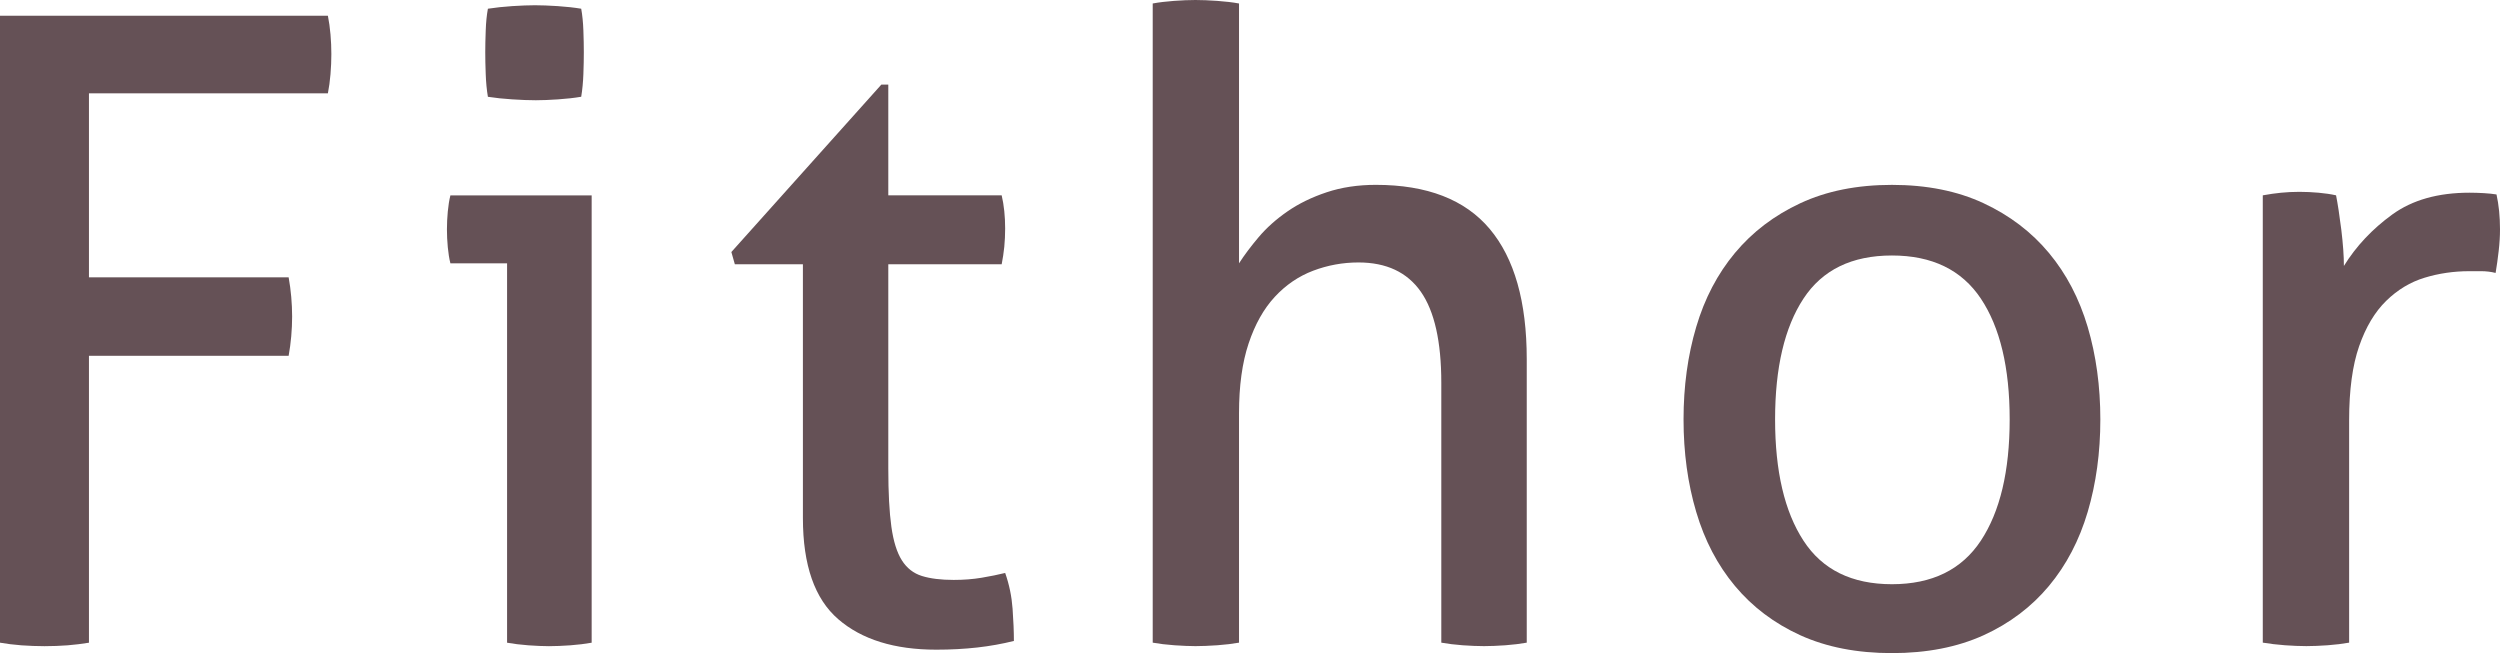 <?xml version="1.0" encoding="utf-8"?>
<!-- Generator: Adobe Illustrator 16.0.0, SVG Export Plug-In . SVG Version: 6.00 Build 0)  -->
<!DOCTYPE svg PUBLIC "-//W3C//DTD SVG 1.1//EN" "http://www.w3.org/Graphics/SVG/1.1/DTD/svg11.dtd">
<svg version="1.1" id="レイヤー_1" xmlns="http://www.w3.org/2000/svg" xmlns:xlink="http://www.w3.org/1999/xlink" x="0px"
	 y="0px" width="108.086px" height="28.237px" viewBox="0 0 108.086 28.237" enable-background="new 0 0 108.086 28.237"
	 xml:space="preserve">
<g>
	<path fill="#655156" d="M0,0.679h14.176c0.05,0.252,0.088,0.522,0.113,0.811c0.025,0.289,0.037,0.572,0.037,0.849
		s-0.012,0.565-0.037,0.867s-0.063,0.578-0.113,0.829H3.846v7.955h8.633c0.05,0.276,0.088,0.56,0.113,0.848
		c0.025,0.289,0.038,0.572,0.038,0.849c0,0.275-0.013,0.559-0.038,0.848s-0.063,0.572-0.113,0.848H3.846v12.404
		c-0.302,0.049-0.61,0.088-0.924,0.113c-0.314,0.023-0.648,0.037-0.999,0.037c-0.327,0-0.66-0.014-0.999-0.037
		C0.585,27.874,0.276,27.834,0,27.786V0.679z"/>
	<path fill="#655156" d="M21.924,11.386h-2.451c-0.051-0.201-0.088-0.434-0.113-0.697c-0.025-0.265-0.037-0.521-0.037-0.773
		c0-0.251,0.012-0.509,0.037-0.772s0.062-0.496,0.113-0.697h6.107v19.34c-0.277,0.049-0.584,0.088-0.924,0.113
		c-0.339,0.023-0.646,0.037-0.924,0.037c-0.251,0-0.546-0.014-0.885-0.037c-0.34-0.025-0.648-0.064-0.924-0.113V11.386z
		 M21.094,4.185C21.043,3.884,21.012,3.557,21,3.205c-0.014-0.352-0.02-0.666-0.02-0.942S20.986,1.672,21,1.319
		c0.012-0.352,0.043-0.665,0.094-0.942c0.326-0.05,0.678-0.088,1.056-0.113c0.377-0.024,0.704-0.037,0.98-0.037
		s0.603,0.013,0.979,0.037c0.377,0.025,0.717,0.063,1.019,0.113c0.05,0.277,0.081,0.591,0.094,0.942
		c0.013,0.353,0.019,0.667,0.019,0.943s-0.006,0.591-0.019,0.942s-0.044,0.679-0.094,0.979c-0.302,0.051-0.636,0.089-0.999,0.113
		c-0.365,0.025-0.686,0.038-0.961,0.038c-0.303,0-0.642-0.013-1.019-0.038C21.771,4.273,21.42,4.235,21.094,4.185z"/>
	<path fill="#655156" d="M34.711,11.424H31.77l-0.15-0.528l6.484-7.238h0.301v4.788h4.902c0.1,0.428,0.15,0.904,0.15,1.433
		c0,0.276-0.013,0.54-0.037,0.791c-0.026,0.252-0.064,0.504-0.113,0.755h-4.902v8.821c0,1.057,0.045,1.898,0.133,2.527
		c0.088,0.627,0.238,1.111,0.453,1.451c0.213,0.338,0.502,0.564,0.867,0.678c0.363,0.113,0.822,0.17,1.375,0.17
		c0.428,0,0.83-0.031,1.207-0.094s0.716-0.133,1.018-0.207c0.176,0.502,0.282,1.018,0.32,1.545s0.057,0.992,0.057,1.395
		c-0.503,0.125-1.031,0.221-1.583,0.283c-0.554,0.062-1.145,0.094-1.772,0.094c-1.809,0-3.223-0.439-4.24-1.318
		c-1.02-0.881-1.527-2.338-1.527-4.373V11.424z"/>
	<path fill="#655156" d="M49.836,0.151c0.275-0.051,0.584-0.088,0.924-0.113C51.099,0.014,51.406,0,51.684,0
		c0.275,0,0.59,0.014,0.941,0.038c0.352,0.025,0.666,0.062,0.943,0.113v11.234c0.226-0.352,0.509-0.729,0.848-1.131
		c0.34-0.402,0.754-0.773,1.244-1.112c0.49-0.34,1.056-0.615,1.697-0.829c0.641-0.214,1.35-0.321,2.129-0.321
		c2.212,0,3.852,0.636,4.92,1.904c1.068,1.27,1.602,3.148,1.602,5.635v12.254c-0.275,0.049-0.584,0.088-0.922,0.113
		c-0.34,0.023-0.648,0.037-0.925,0.037s-0.584-0.014-0.923-0.037c-0.34-0.025-0.648-0.064-0.924-0.113V16.551
		c0-1.785-0.296-3.098-0.886-3.94c-0.591-0.842-1.489-1.264-2.696-1.264c-0.678,0-1.332,0.12-1.961,0.358
		c-0.628,0.239-1.182,0.616-1.658,1.131c-0.477,0.515-0.855,1.187-1.131,2.017c-0.277,0.83-0.414,1.836-0.414,3.016v9.916
		c-0.277,0.049-0.592,0.088-0.943,0.113c-0.352,0.023-0.666,0.037-0.941,0.037c-0.252,0-0.554-0.014-0.905-0.037
		c-0.353-0.025-0.667-0.064-0.942-0.113V0.151z"/>
	<path fill="#655156" d="M81.797,28.237c-1.508,0-2.827-0.258-3.959-0.771c-1.131-0.516-2.072-1.227-2.827-2.131
		s-1.313-1.973-1.677-3.205c-0.365-1.23-0.547-2.562-0.547-3.996c0-1.432,0.182-2.764,0.547-3.996
		c0.363-1.231,0.922-2.299,1.677-3.204c0.755-0.905,1.696-1.621,2.827-2.149c1.132-0.527,2.451-0.792,3.959-0.792
		s2.827,0.265,3.959,0.792c1.131,0.528,2.073,1.244,2.827,2.149c0.754,0.904,1.312,1.973,1.678,3.204
		c0.363,1.232,0.546,2.564,0.546,3.996c0,1.434-0.183,2.766-0.546,3.996c-0.365,1.232-0.924,2.301-1.678,3.205
		s-1.696,1.615-2.827,2.131C84.624,27.979,83.305,28.237,81.797,28.237z M81.797,25.258c1.734,0,3.016-0.627,3.846-1.885
		c0.828-1.256,1.244-3.002,1.244-5.24c0-2.236-0.416-3.977-1.244-5.221c-0.83-1.244-2.111-1.866-3.846-1.866
		s-3.01,0.622-3.826,1.866c-0.817,1.245-1.226,2.985-1.226,5.221c0,2.238,0.408,3.984,1.226,5.24
		C78.787,24.631,80.062,25.258,81.797,25.258z"/>
	<path fill="#655156" d="M97.831,8.445c0.276-0.051,0.54-0.088,0.792-0.113c0.25-0.024,0.515-0.038,0.791-0.038
		c0.275,0,0.553,0.014,0.829,0.038c0.276,0.025,0.528,0.062,0.755,0.113c0.074,0.377,0.15,0.873,0.227,1.489
		c0.074,0.616,0.112,1.137,0.112,1.564c0.528-0.854,1.226-1.596,2.092-2.225c0.868-0.628,1.979-0.942,3.337-0.942
		c0.201,0,0.408,0.007,0.621,0.019c0.215,0.013,0.396,0.032,0.548,0.057c0.05,0.227,0.087,0.466,0.113,0.717
		c0.024,0.251,0.038,0.515,0.038,0.791c0,0.302-0.02,0.616-0.058,0.942c-0.038,0.327-0.081,0.642-0.132,0.943
		c-0.201-0.051-0.408-0.076-0.622-0.076s-0.384,0-0.509,0c-0.678,0-1.326,0.095-1.941,0.283c-0.617,0.188-1.169,0.521-1.658,0.999
		c-0.49,0.478-0.881,1.13-1.17,1.96s-0.433,1.898-0.433,3.205v9.613c-0.276,0.049-0.585,0.088-0.925,0.113
		c-0.338,0.023-0.646,0.037-0.923,0.037c-0.277,0-0.585-0.014-0.924-0.037c-0.339-0.025-0.659-0.064-0.961-0.113V8.445z"/>
</g>
</svg>
